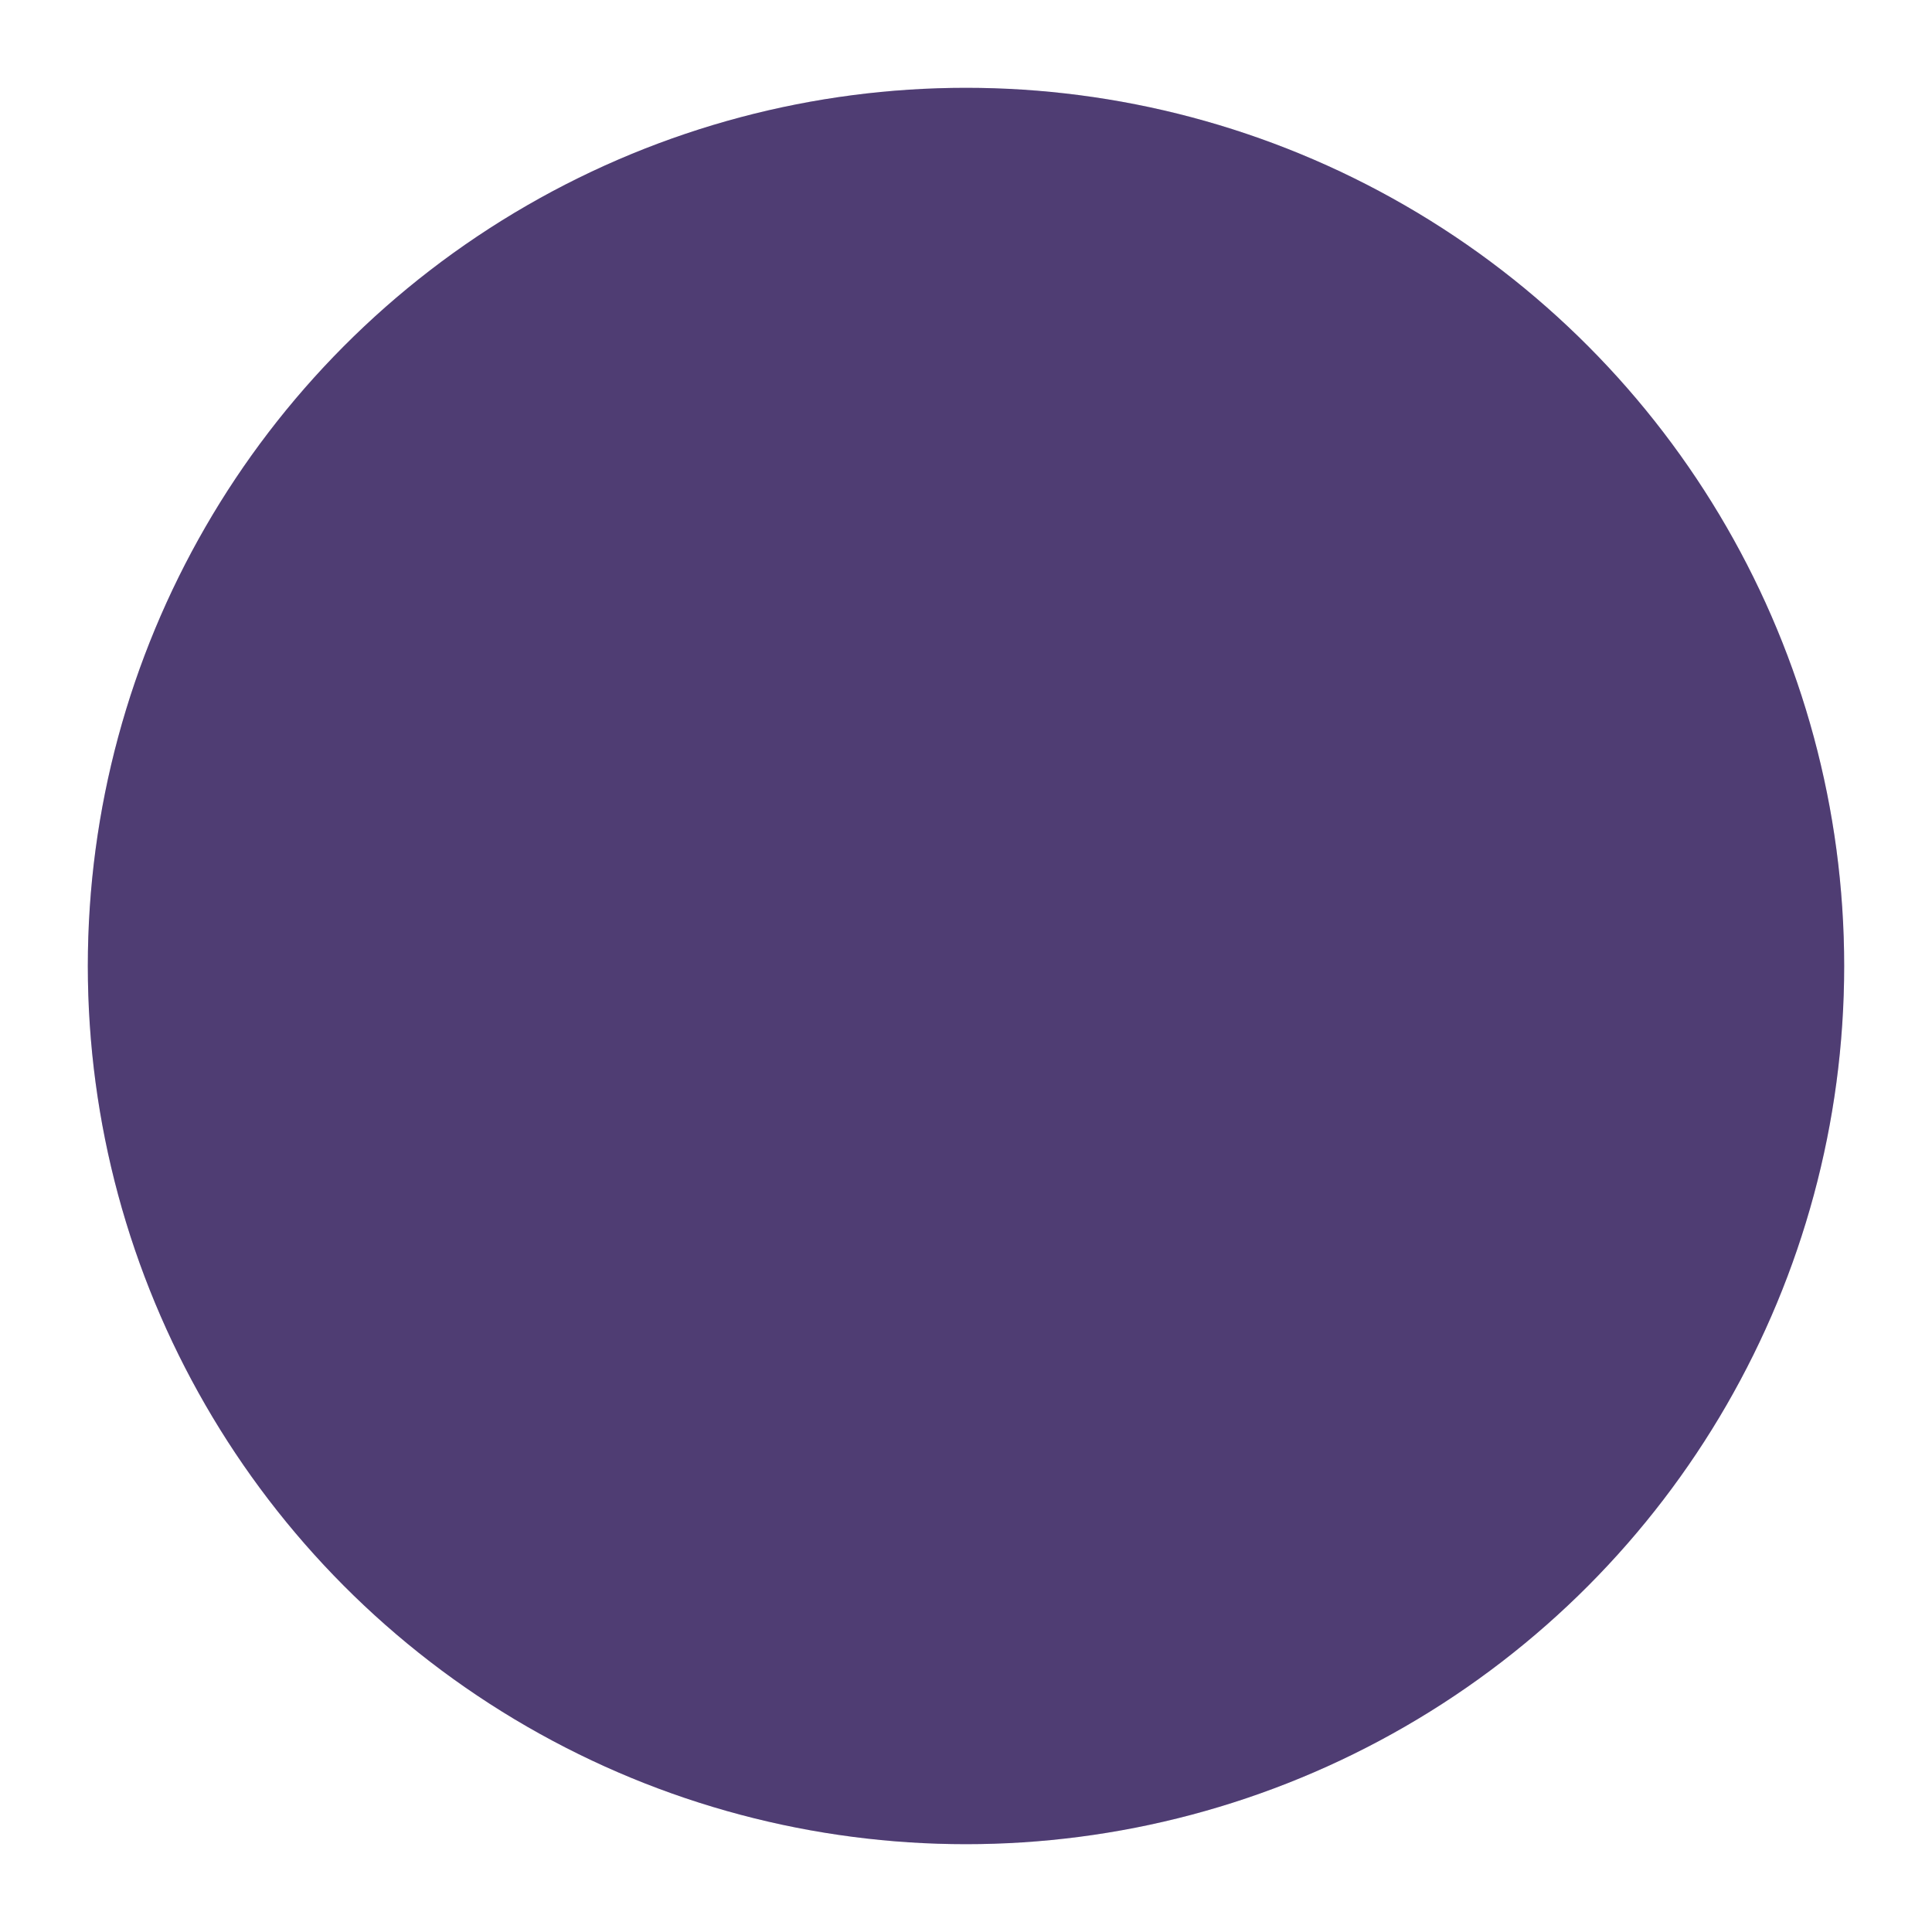 <?xml version="1.0" encoding="UTF-8"?> <svg xmlns="http://www.w3.org/2000/svg" width="1100" height="1100" viewBox="0 0 1100 1100" fill="none"> <g filter="url(#filter0_f_2_7)"> <circle cx="550" cy="550" r="500" fill="#634C90"></circle> <circle cx="550" cy="550" r="500" fill="black" fill-opacity="0.2"></circle> </g> <defs> <filter id="filter0_f_2_7" x="0" y="0" width="1100" height="1100" filterUnits="userSpaceOnUse" color-interpolation-filters="sRGB"> <feFlood flood-opacity="0" result="BackgroundImageFix"></feFlood> <feBlend mode="normal" in="SourceGraphic" in2="BackgroundImageFix" result="shape"></feBlend> <feGaussianBlur stdDeviation="25" result="effect1_foregroundBlur_2_7"></feGaussianBlur> </filter> </defs> </svg> 